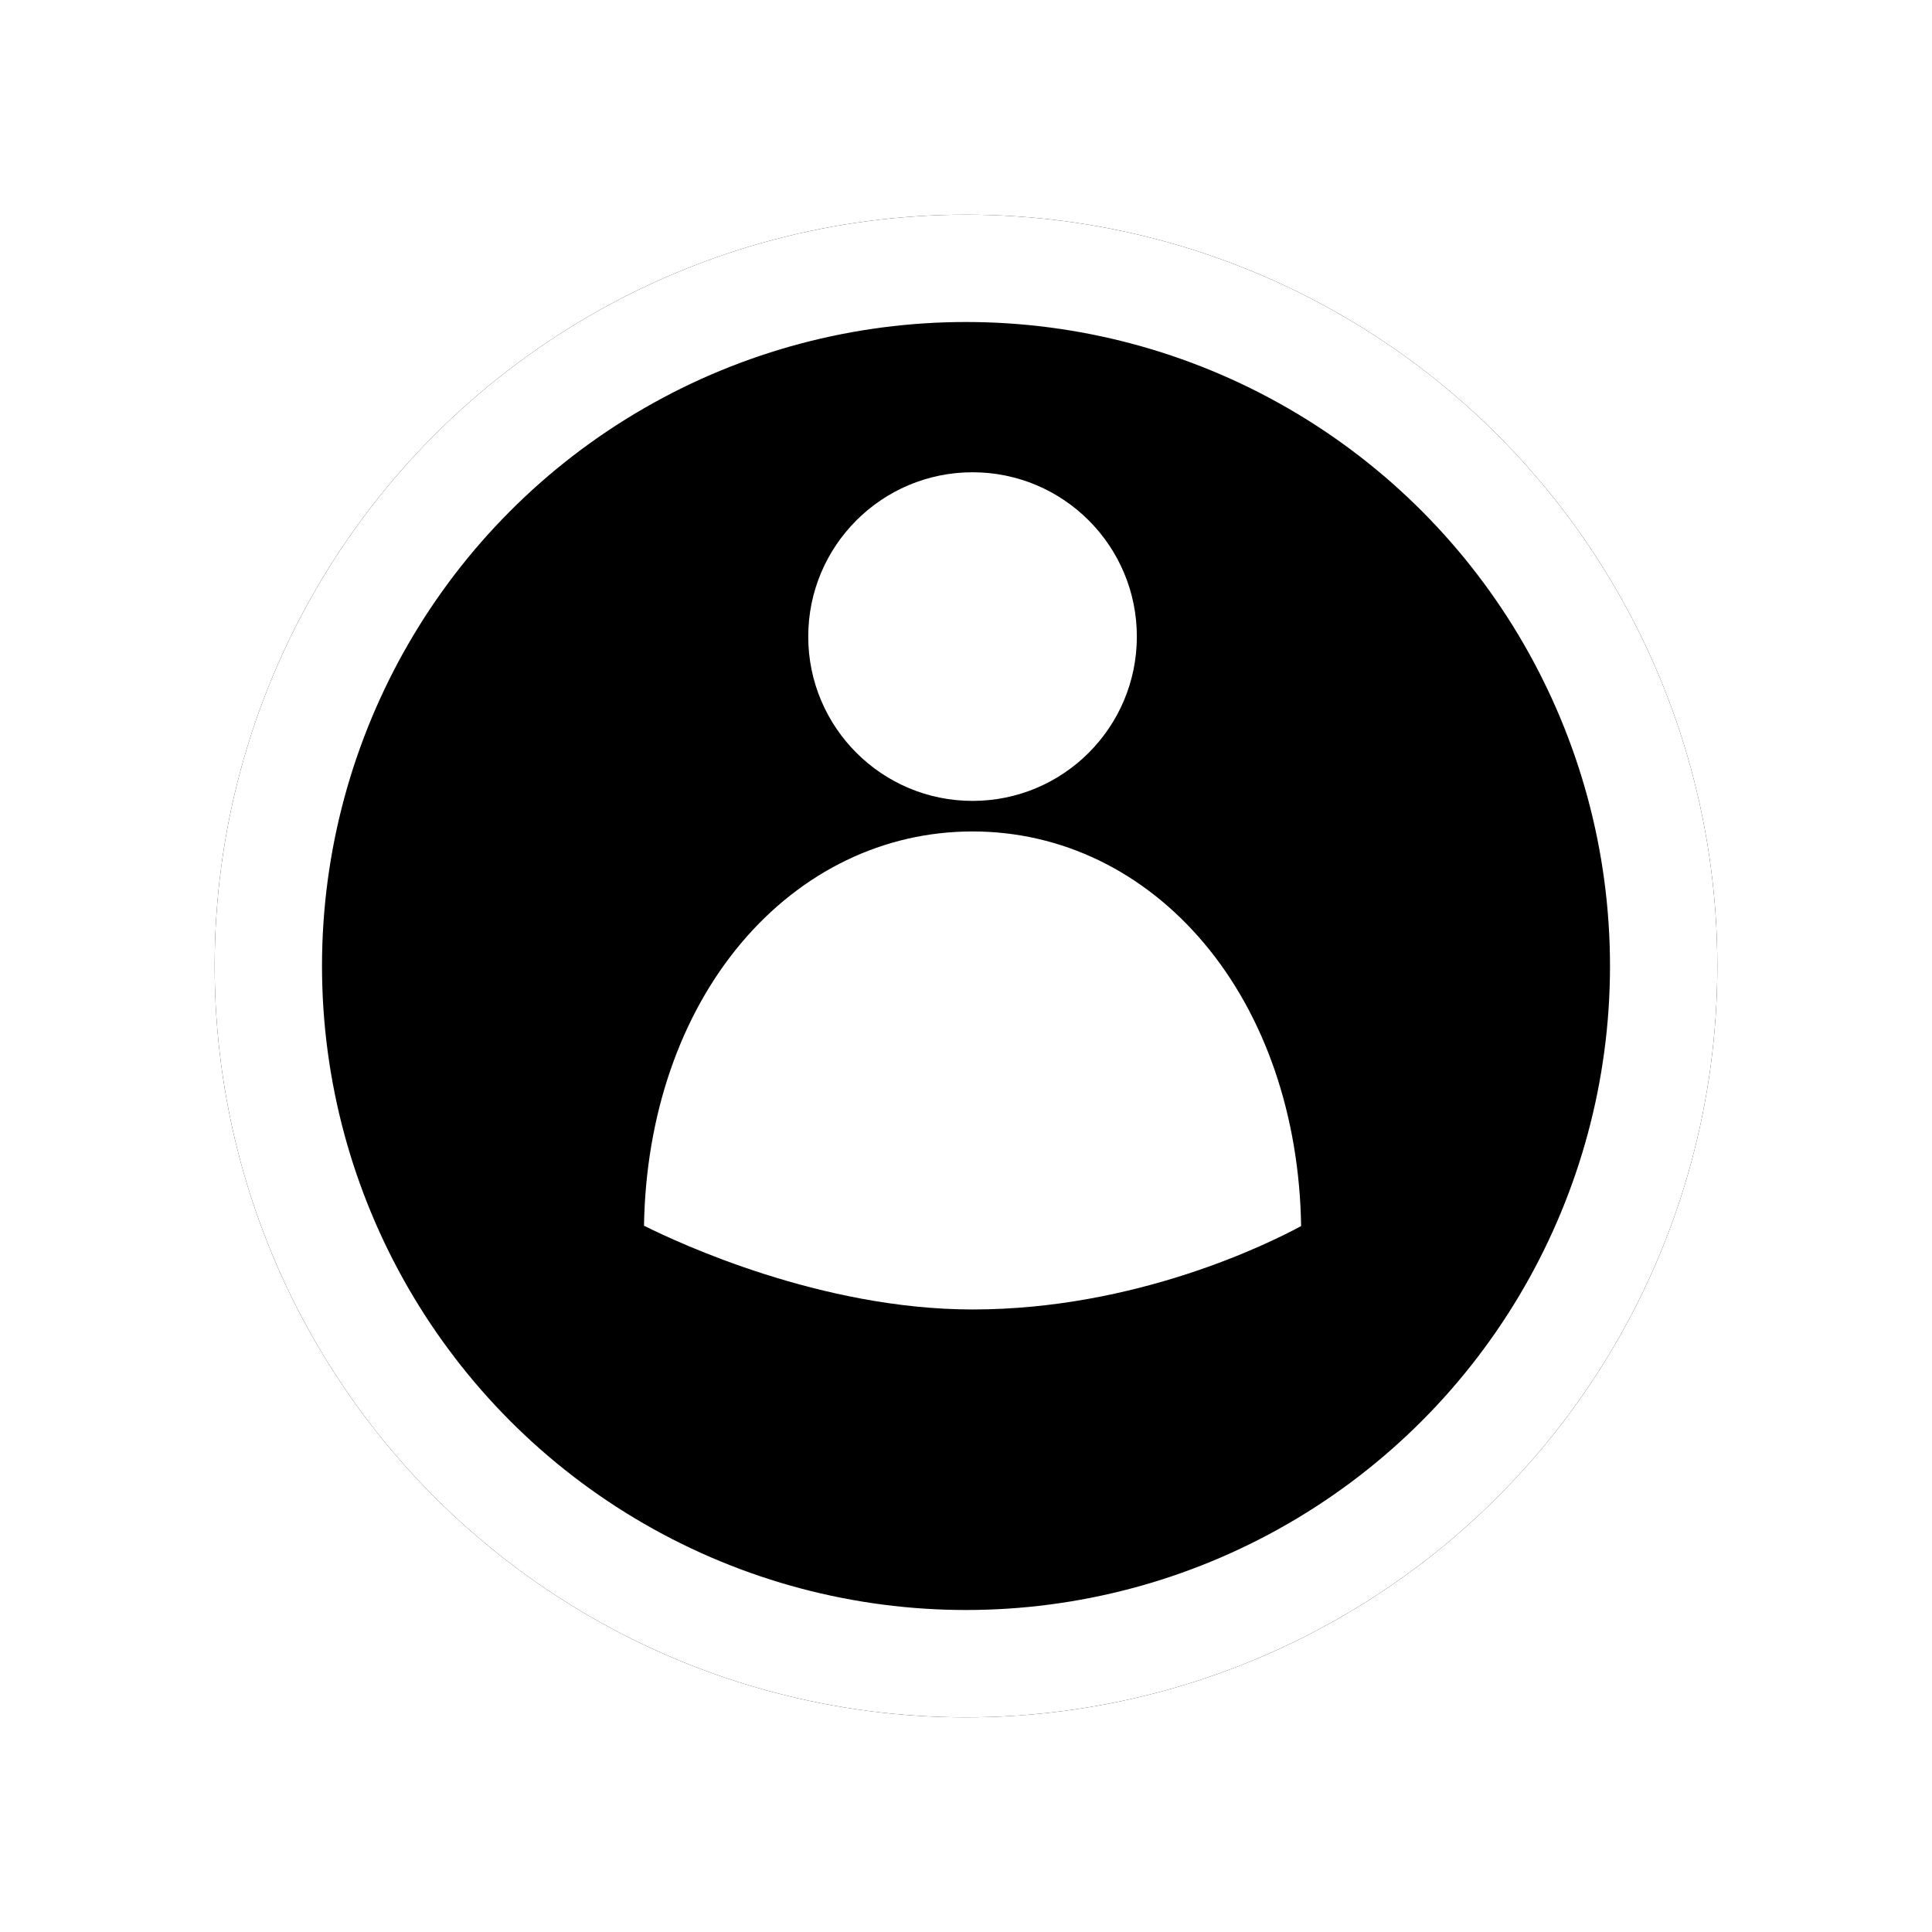 <svg width="90" height="90" viewBox="0 0 90 90" fill="none" xmlns="http://www.w3.org/2000/svg">
<g filter="url(#filter0_d)">
<circle cx="45" cy="41" r="35" fill="black"/>
<circle cx="45" cy="41" r="32.5" stroke="white" stroke-width="5"/>
</g>
<path d="M60.611 57.115C60.531 51.983 58.932 47.317 56.09 43.939C53.264 40.581 49.435 38.732 45.305 38.732C41.176 38.732 37.346 40.581 34.521 43.939C31.681 47.314 30.084 51.973 30 57.098C31.606 57.903 38.25 61 45.305 61C52.934 61 59.122 57.921 60.611 57.115Z" fill="white"/>
<path d="M45.305 37.309C49.532 37.309 52.959 33.882 52.959 29.654C52.959 25.427 49.532 22 45.305 22C41.078 22 37.651 25.427 37.651 29.654C37.651 33.882 41.078 37.309 45.305 37.309Z" fill="white"/>
<defs>
<filter id="filter0_d" x="0" y="0" width="90" height="90" filterUnits="userSpaceOnUse" color-interpolation-filters="sRGB">
<feFlood flood-opacity="0" result="BackgroundImageFix"/>
<feColorMatrix in="SourceAlpha" type="matrix" values="0 0 0 0 0 0 0 0 0 0 0 0 0 0 0 0 0 0 127 0"/>
<feOffset dy="4"/>
<feGaussianBlur stdDeviation="5"/>
<feColorMatrix type="matrix" values="0 0 0 0 0 0 0 0 0 0 0 0 0 0 0 0 0 0 0.25 0"/>
<feBlend mode="normal" in2="BackgroundImageFix" result="effect1_dropShadow"/>
<feBlend mode="normal" in="SourceGraphic" in2="effect1_dropShadow" result="shape"/>
</filter>
</defs>
</svg>

